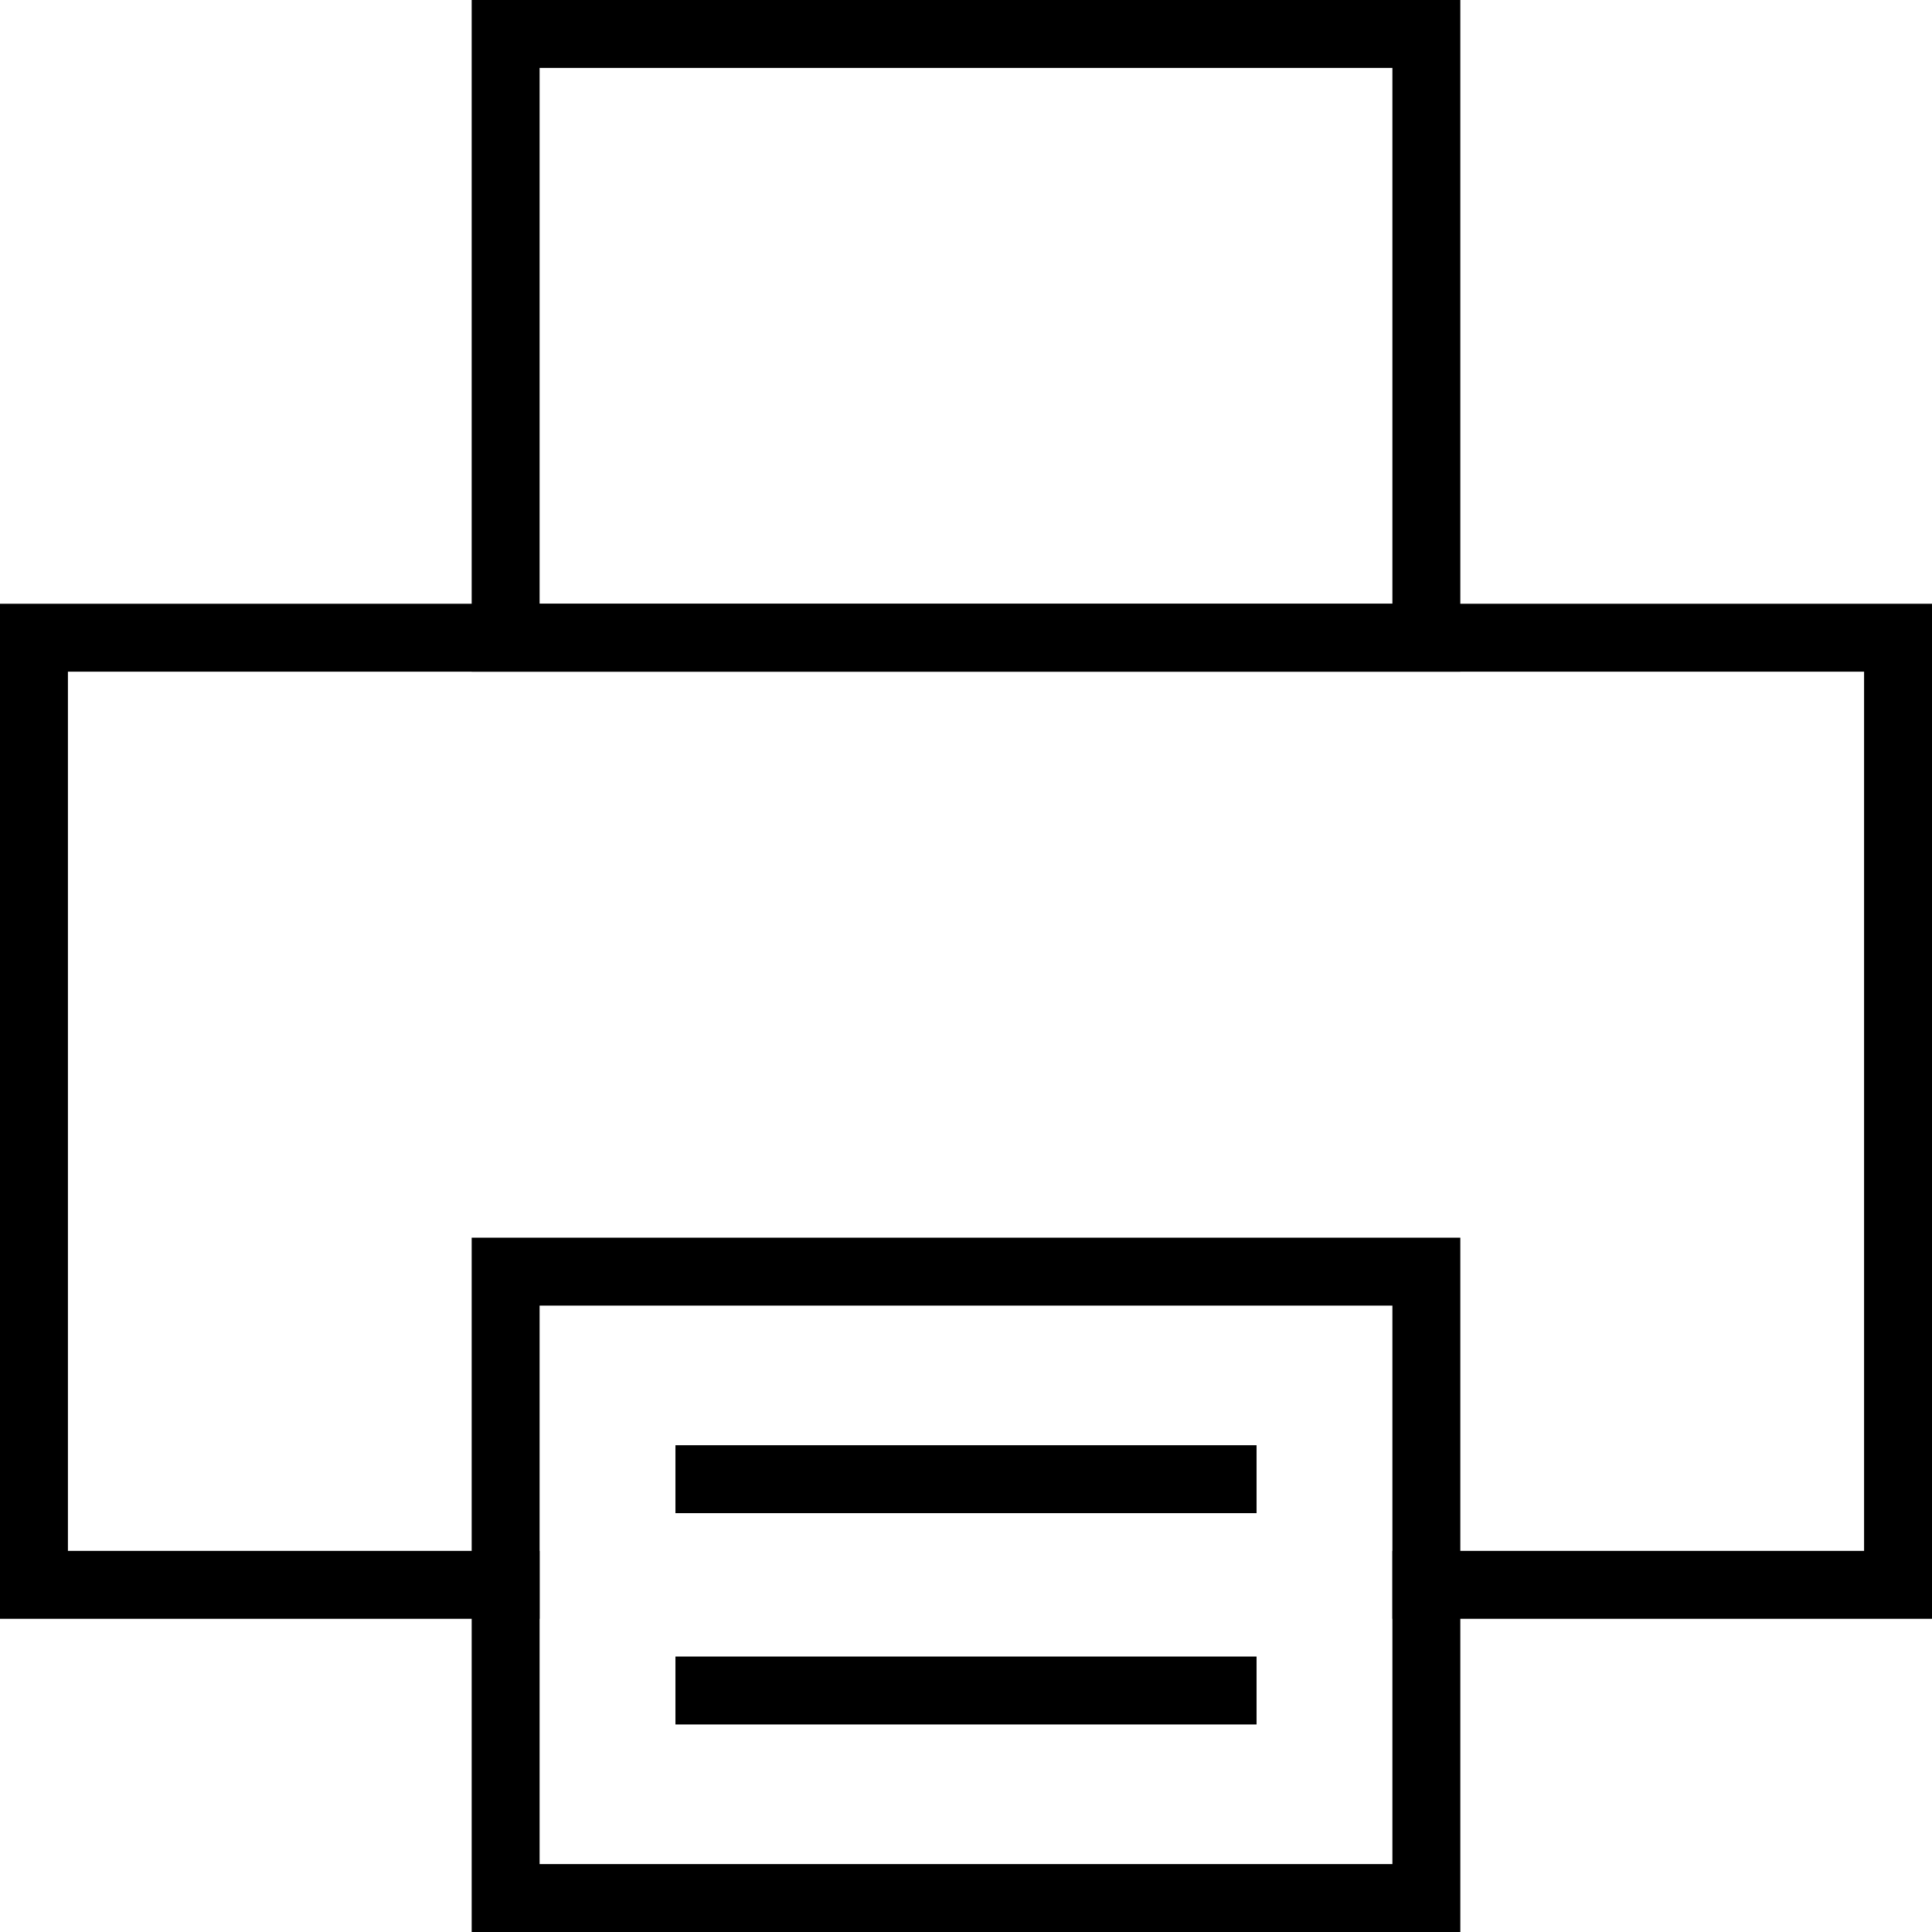 <?xml version="1.0" encoding="utf-8"?>
<!-- Generator: Adobe Illustrator 22.1.0, SVG Export Plug-In . SVG Version: 6.00 Build 0)  -->
<svg version="1.2" baseProfile="tiny" id="Ebene_1" xmlns="http://www.w3.org/2000/svg" xmlns:xlink="http://www.w3.org/1999/xlink"
	 x="0px" y="0px" viewBox="0 0 512 512" xml:space="preserve">
<g id="File_betrachten" display="none">
	<path display="inline" d="M190,18l139,139v337H18V18H190 M197.5,0H0v512h347V149.5L197.5,0L197.5,0z"/>
	<g display="inline">
		<path d="M173.5,290c47.9,0,90.7,38.4,109.4,58c-18.7,19.6-61.5,58-109.4,58s-90.7-38.4-109.4-58C82.8,328.4,125.6,290,173.5,290
			 M173.5,272C99.8,272,40,348,40,348s59.8,76,133.5,76S307,348,307,348S247.2,272,173.5,272L173.5,272z"/>
		<path d="M173,290c23.2,0,42,18.8,42,42s-18.8,42-42,42s-42-18.8-42-42S149.8,290,173,290 M173,272c-33.1,0-60,26.9-60,60
			s26.9,60,60,60s60-26.9,60-60S206.1,272,173,272L173,272z"/>
		<circle cx="173" cy="332" r="21"/>
	</g>
	<polyline display="inline" fill="none" stroke="#000000" stroke-width="18" stroke-miterlimit="10" points="188.5,11.5 
		188.5,166.5 335.5,166.5 	"/>
</g>
<g id="File_downloaden" display="none">
	<path display="inline" d="M190,18l139,139v337H18V18H190 M197.5,0H0v512h347V149.5L197.5,0L197.5,0z"/>
	<polyline display="inline" fill="none" stroke="#000000" stroke-width="18" stroke-miterlimit="10" points="188.5,11.5 
		188.5,166.5 335.5,166.5 	"/>
	<polyline display="inline" fill="none" stroke="#000000" stroke-width="18" stroke-miterlimit="10" points="88.3,356.4 
		173.1,441.2 258.7,355.6 	"/>
	
		<line display="inline" fill="none" stroke="#000000" stroke-width="18" stroke-miterlimit="10" x1="174" y1="233" x2="174" y2="432"/>
</g>
<g id="PDF" display="none">
	<path display="inline" d="M190,18l139,139v337H18V18H190 M197.5,0H0v512h347V149.5L197.5,0L197.5,0z"/>
	<polyline display="inline" fill="none" stroke="#000000" stroke-width="18" stroke-miterlimit="10" points="188.5,11.5 
		188.5,166.5 335.5,166.5 	"/>
	<g display="inline">
		<path d="M57.2,285.7h30.1c24,0,37.2,15.8,37.2,34.2c0,18.7-13.2,34-37.2,34h-12v37.8H57.2V285.7z M86.7,338.7
			c13.1,0,18.8-9.3,18.8-18.8c0-10-5.8-18.8-18.8-18.8H75.3v37.7h11.4C86.7,338.8,86.7,338.7,86.7,338.7z"/>
		<path d="M139.9,285.7h38.5c26.9,0,39.5,12.3,39.5,38.9V353c0,26.4-12.6,38.8-39.5,38.8h-38.5V285.7z M177.9,376.4
			c18.5,0,21.4-9.7,21.4-25.1v-25.1c0-15.4-2.9-25.2-21.4-25.2H158v75.4L177.9,376.4L177.9,376.4z"/>
		<path d="M236.2,285.7H297V301h-42.7v30.5h38.1v15.2h-38.1v45h-18.1L236.2,285.7L236.2,285.7z"/>
	</g>
</g>
<g id="externer_Link" display="none">
	<g display="inline">
		<polyline fill="none" stroke="#000000" stroke-width="18" stroke-miterlimit="10" points="503,195 503,9 316,9 		"/>
		<line fill="none" stroke="#000000" stroke-width="18" stroke-miterlimit="10" x1="189.9" y1="320.9" x2="495.9" y2="14.9"/>
	</g>
	<polyline display="inline" fill="none" stroke="#000000" stroke-width="18" stroke-miterlimit="10" points="414,230 414,503 9,503 
		9,98 282,98 	"/>
</g>
<g id="Suche" display="none">
	
		<line display="inline" fill="none" stroke="#000000" stroke-width="18" stroke-linecap="round" stroke-miterlimit="10" x1="9.9" y1="501.9" x2="153.9" y2="357.9"/>
	<circle display="inline" fill="none" stroke="#000000" stroke-width="18" stroke-miterlimit="10" cx="262" cy="249" r="153.5"/>
</g>
<g id="Hamburger" display="none">
	<g display="inline">
		<rect y="70" width="512" height="68"/>
		<rect y="222" width="512" height="68"/>
		<rect y="374" width="512" height="68"/>
	</g>
</g>
<g id="Kalender" display="none">
	<path display="inline" d="M494,178v316H18V178H494 M512,160H0v352h512V160L512,160z"/>
	<path display="inline" d="M494,68v92H18V68H494 M512,50H0v128h512V50L512,50z"/>
	
		<line display="inline" fill="none" stroke="#000000" stroke-width="18" stroke-miterlimit="10" x1="115" y1="0" x2="115" y2="119"/>
	
		<line display="inline" fill="none" stroke="#000000" stroke-width="18" stroke-miterlimit="10" x1="397" y1="0" x2="397" y2="119"/>
	<rect x="36" y="196" display="inline" width="18" height="18"/>
	<rect x="74" y="196" display="inline" width="18" height="18"/>
	<rect x="113" y="196" display="inline" width="18" height="18"/>
	<rect x="151" y="196" display="inline" width="18" height="18"/>
	<rect x="189" y="196" display="inline" width="18" height="18"/>
	<rect x="228" y="196" display="inline" width="18" height="18"/>
	<rect x="266" y="196" display="inline" width="18" height="18"/>
	<rect x="305" y="196" display="inline" width="18" height="18"/>
	<rect x="343" y="196" display="inline" width="18" height="18"/>
	<rect x="381" y="196" display="inline" width="18" height="18"/>
	<rect x="420" y="196" display="inline" width="18" height="18"/>
	<rect x="458" y="196" display="inline" width="18" height="18"/>
	
		<polyline display="inline" fill="none" stroke="#000000" stroke-width="27" stroke-linecap="round" stroke-linejoin="round" stroke-miterlimit="10" points="
		161,356 234,429 360,271 	"/>
	<rect x="90" y="89" display="inline" width="50" height="50"/>
	<rect x="372" y="89" display="inline" width="50" height="50"/>
</g>
<polygon points="0,160 0,429 143,429 143,411 18,411 18,178 494,178 494,411 369,411 369,429 512,429 512,160 "/>
<g id="Chevron_down" display="none">
	
		<polyline display="inline" fill="none" stroke="#000000" stroke-width="18" stroke-linecap="round" stroke-miterlimit="10" points="
		431,169 257,343 83,169 	"/>
</g>
<g id="Chevron_up" display="none">
	
		<polyline display="inline" fill="none" stroke="#000000" stroke-width="18" stroke-linecap="round" stroke-miterlimit="10" points="
		431,343 257,169 83,343 	"/>
</g>
<g id="Chevron_links" display="none">
	
		<polyline display="inline" fill="none" stroke="#000000" stroke-width="18" stroke-linecap="round" stroke-miterlimit="10" points="
		170,430 344,256 170,82 	"/>
</g>
<g id="Chevron_rechts" display="none">
	
		<polyline display="inline" fill="none" stroke="#000000" stroke-width="18" stroke-linecap="round" stroke-miterlimit="10" points="
		344,430 170,256 344,82 	"/>
</g>
<path d="M369,18v142H143V18H369 M387,0H125v178h262V0L387,0z"/>
<path d="M369,346v148H143V346H369 M387,328H125v184h262V328L387,328z"/>
<rect x="179" y="383" width="154" height="18"/>
<rect x="179" y="439" width="154" height="18"/>
</svg>
